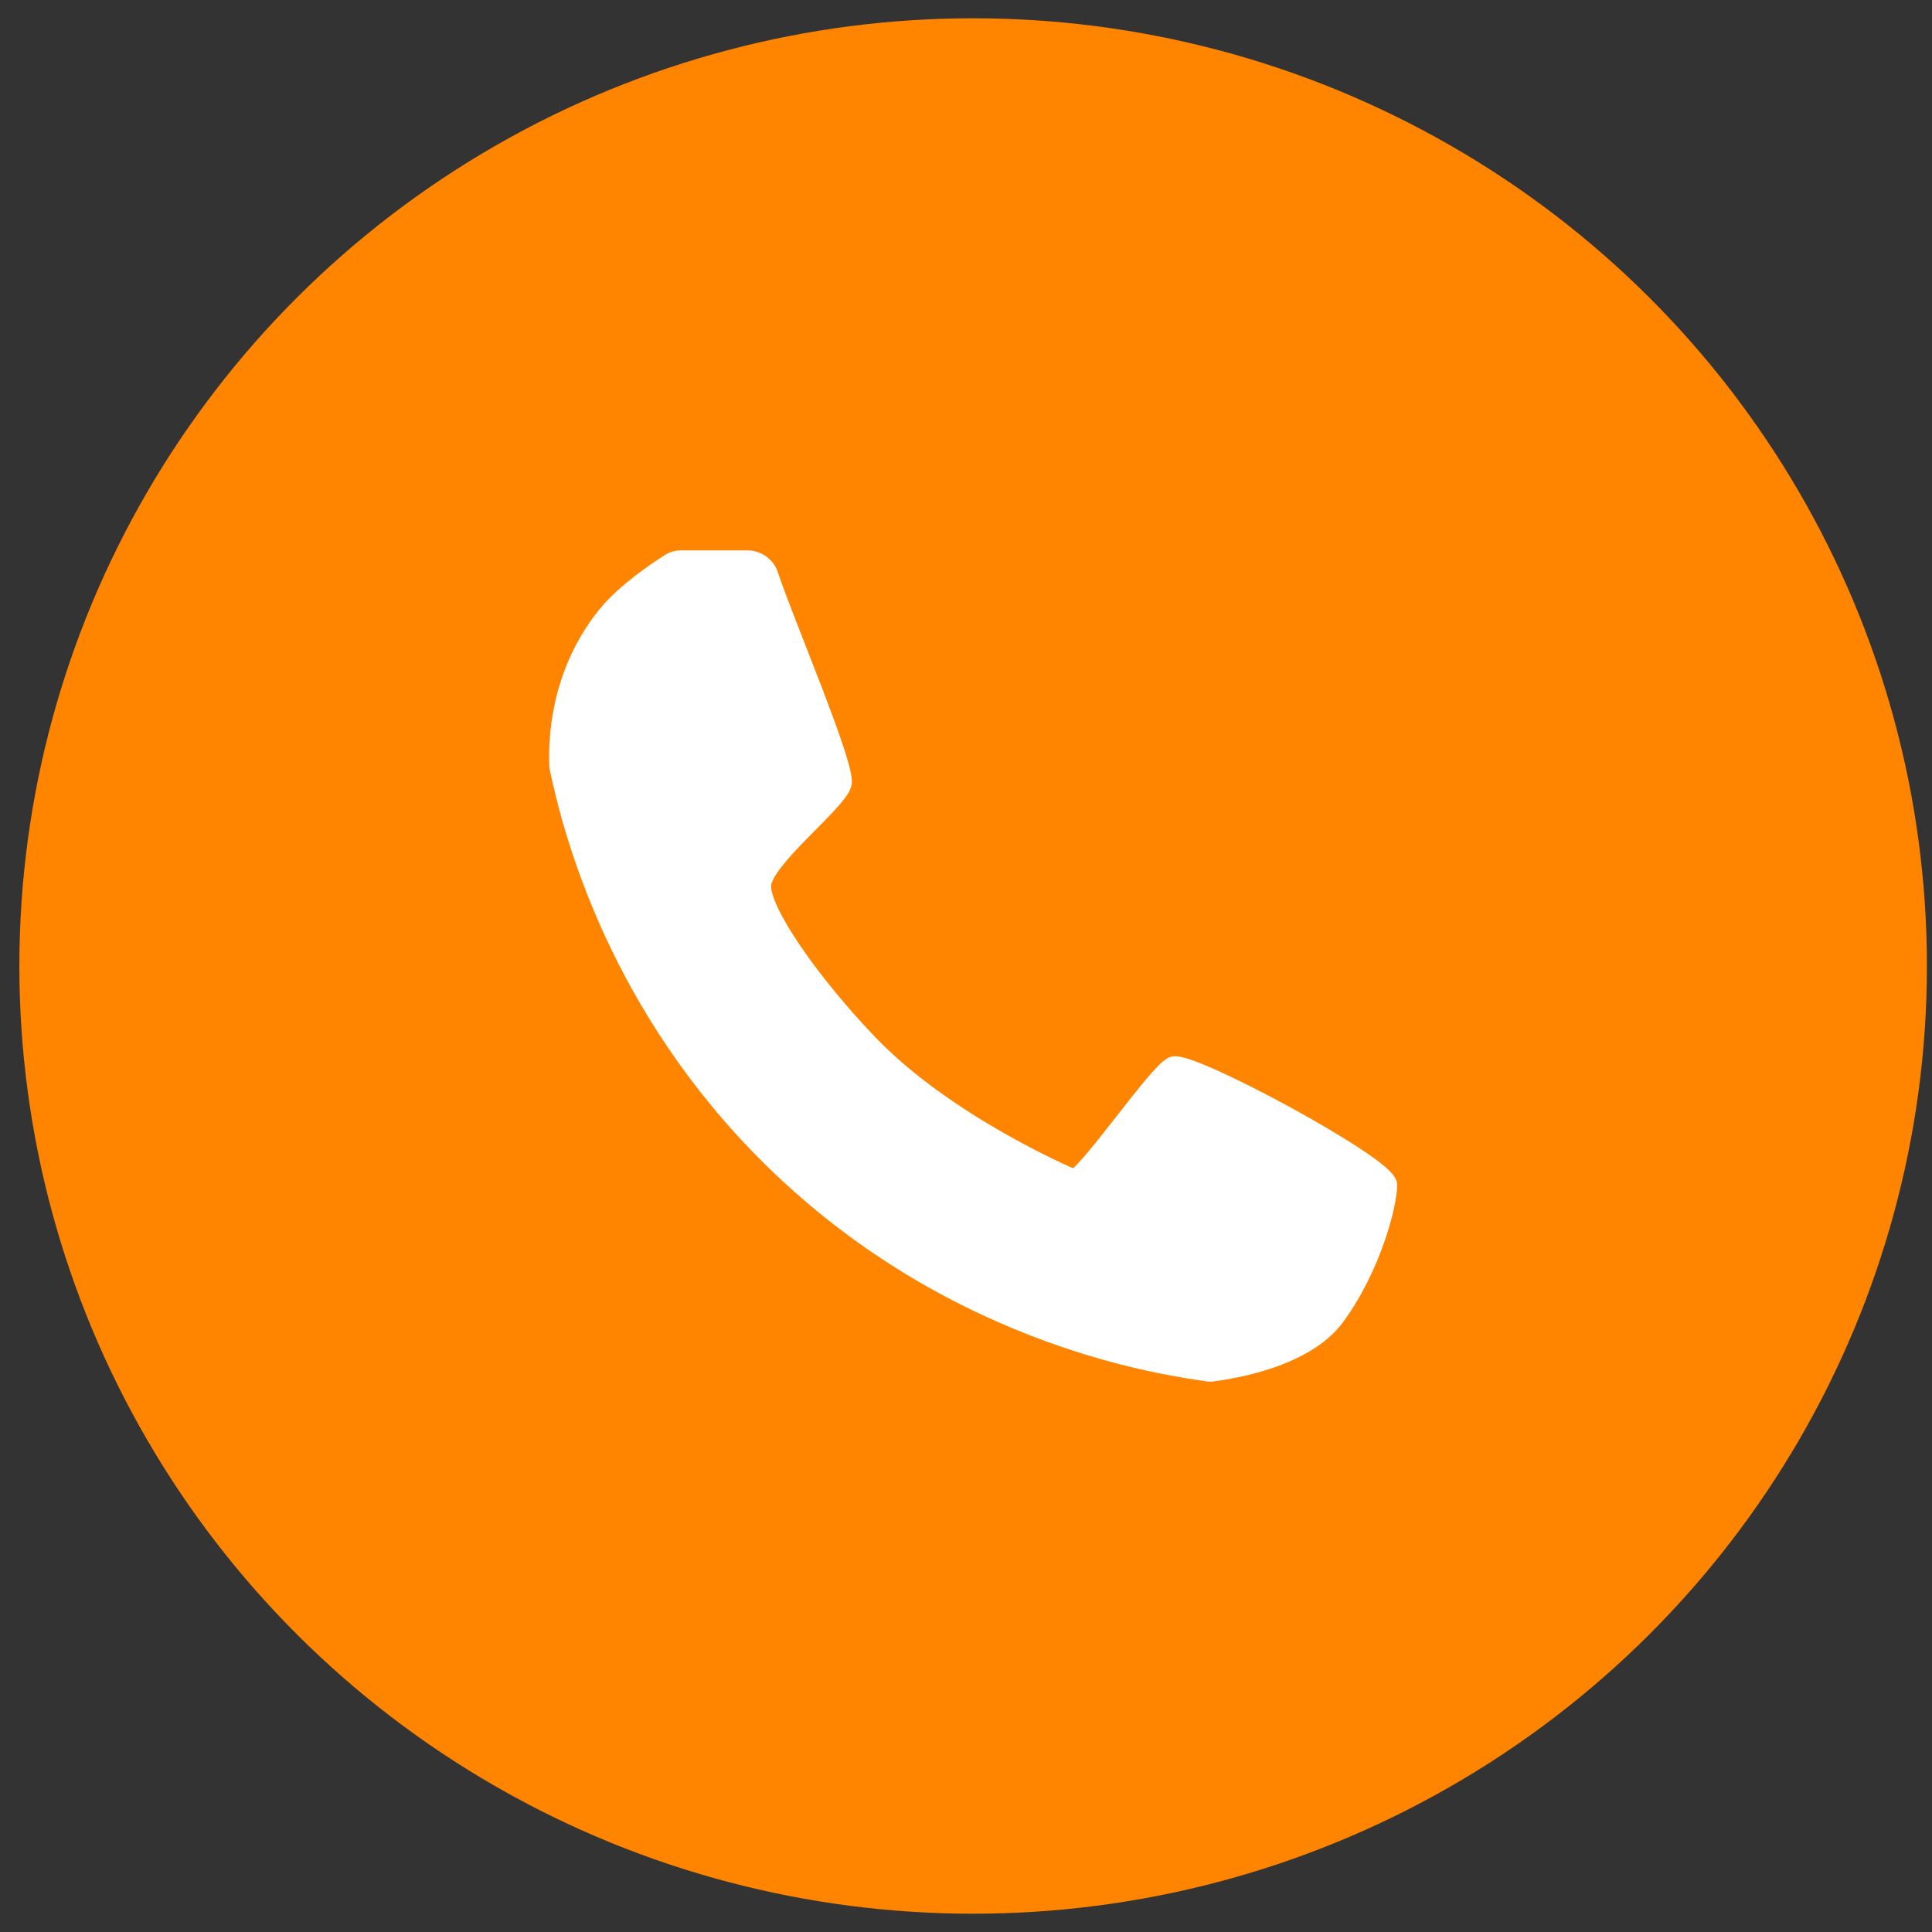 <svg width="46" height="46" viewBox="0 0 46 46" fill="none" xmlns="http://www.w3.org/2000/svg">
<rect x="0" y="0" width="46" height="46" fill="#333333" stroke="none"/>
<ellipse cx="23.17" cy="23" rx="22.709" ry="22.565" fill="#FF8400"/>
<path d="M17.796 13.35C18.019 13.35 18.217 13.49 18.288 13.704C18.661 14.832 20.146 18.29 20.031 18.663C19.89 19.111 18.185 20.417 18.118 21.052C18.051 21.688 19.319 23.46 20.651 24.852C22.458 26.743 25.319 27.985 25.552 28.084C25.785 28.183 27.561 25.564 27.931 25.401C28.302 25.238 33.021 27.784 33.021 28.218C33.021 28.652 32.651 30.147 31.782 31.331C31.176 32.158 29.841 32.519 28.848 32.65C28.825 32.65 28.8 32.65 28.777 32.65C28.027 32.529 22.844 31.941 18.387 27.547C14.762 23.974 13.673 19.906 13.331 18.287C13.325 18.264 13.325 18.242 13.322 18.22C13.303 17.677 13.322 16.067 14.468 14.656C14.912 14.11 15.685 13.596 15.969 13.417C16.039 13.372 16.116 13.35 16.199 13.35H17.799H17.796Z" fill="white" stroke="white" stroke-width="0.49" stroke-miterlimit="10"/>
</svg>
